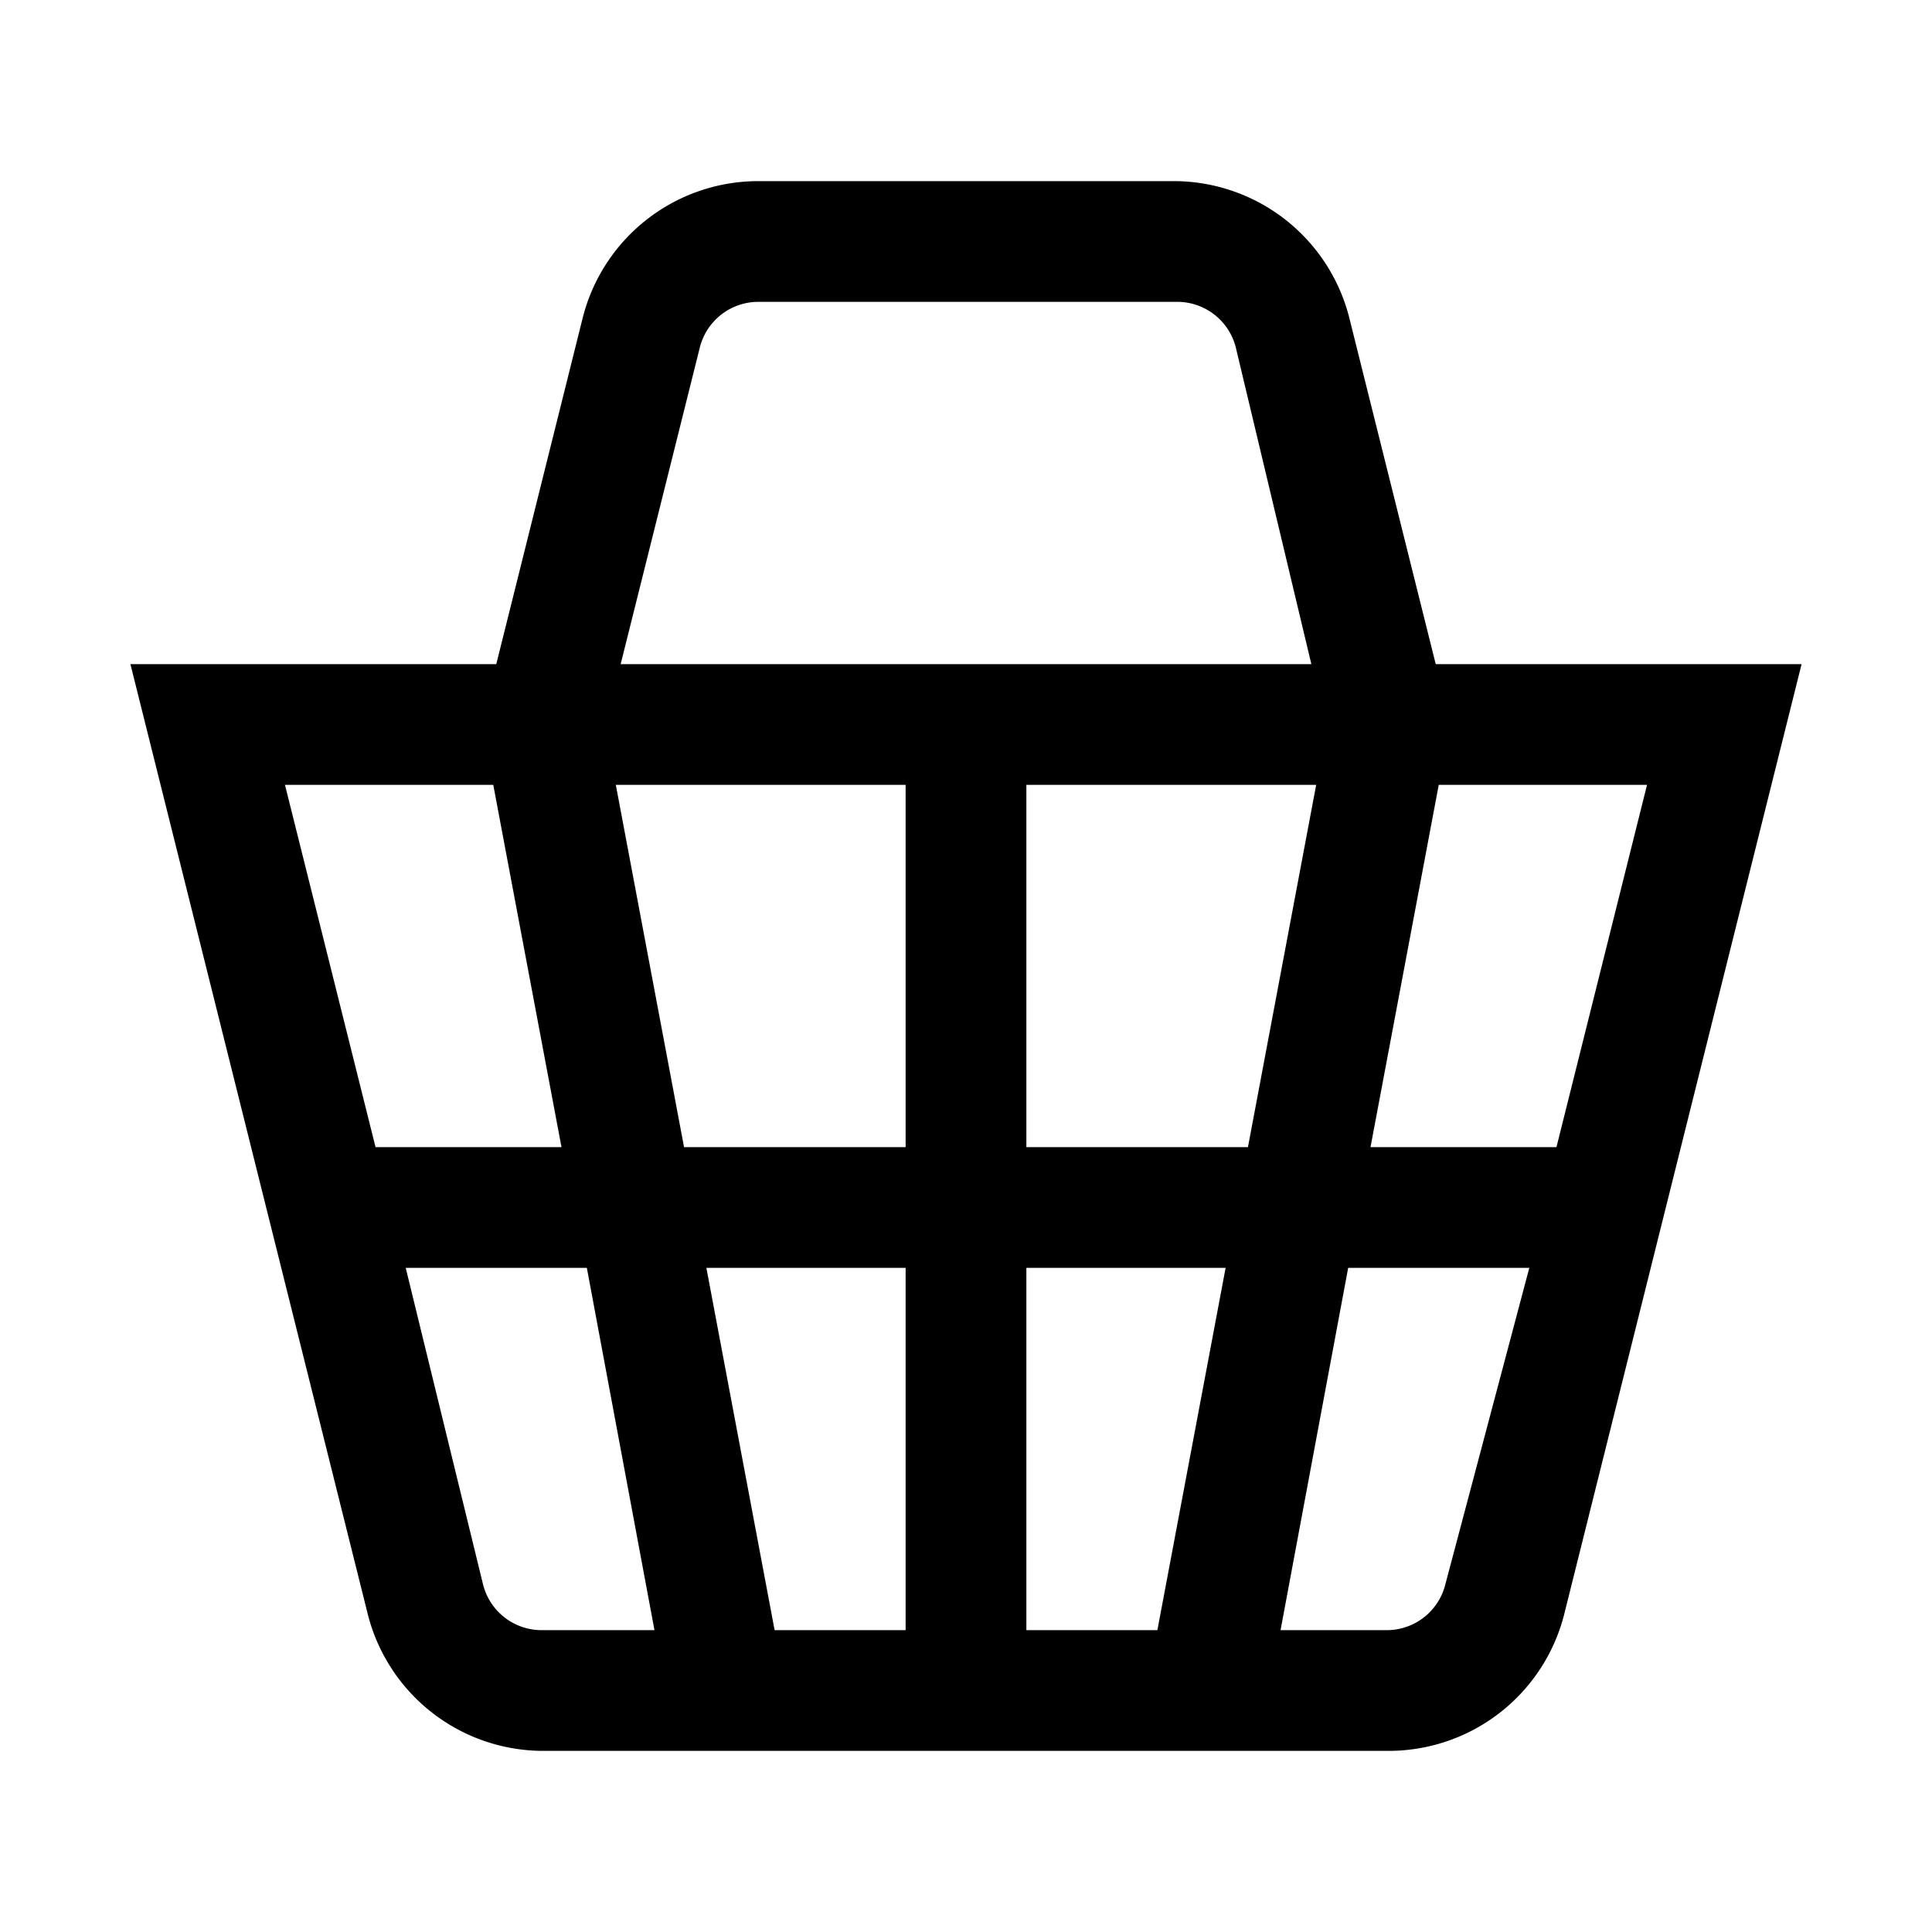 <?xml version="1.0" ?>
<!-- Uploaded to: SVG Repo, www.svgrepo.com, Generator: SVG Repo Mixer Tools -->
<svg fill="#000000" width="800px" height="800px" viewBox="0 0 32 32" id="Outlined" xmlns="http://www.w3.org/2000/svg">
<title/>
<g id="Fill">
<path d="M23.78,11,22.35,5.27A3,3,0,0,0,19.44,3H12.56A3,3,0,0,0,9.65,5.27L8.22,11H2.16L6.09,26.73A3,3,0,0,0,9,29H23a3,3,0,0,0,2.91-2.27L29.84,11ZM15,21v6H12.83L11.7,21Zm-3.67-2L10.2,13H15v6ZM17,21h3.3l-1.13,6H17Zm0-2V13h4.8l-1.13,6Zm6.83-6h3.45l-1.5,6H22.7ZM11.59,5.76a1,1,0,0,1,1-.76h6.88a1,1,0,0,1,1,.76L21.72,11H10.28ZM8.17,13,9.3,19H6.22l-1.5-6ZM8,26.24,6.72,21h3l1.12,6H9A1,1,0,0,1,8,26.24Zm15.94,0A1,1,0,0,1,23,27H21.21l1.12-6h3Z"/>
</g>
</svg>